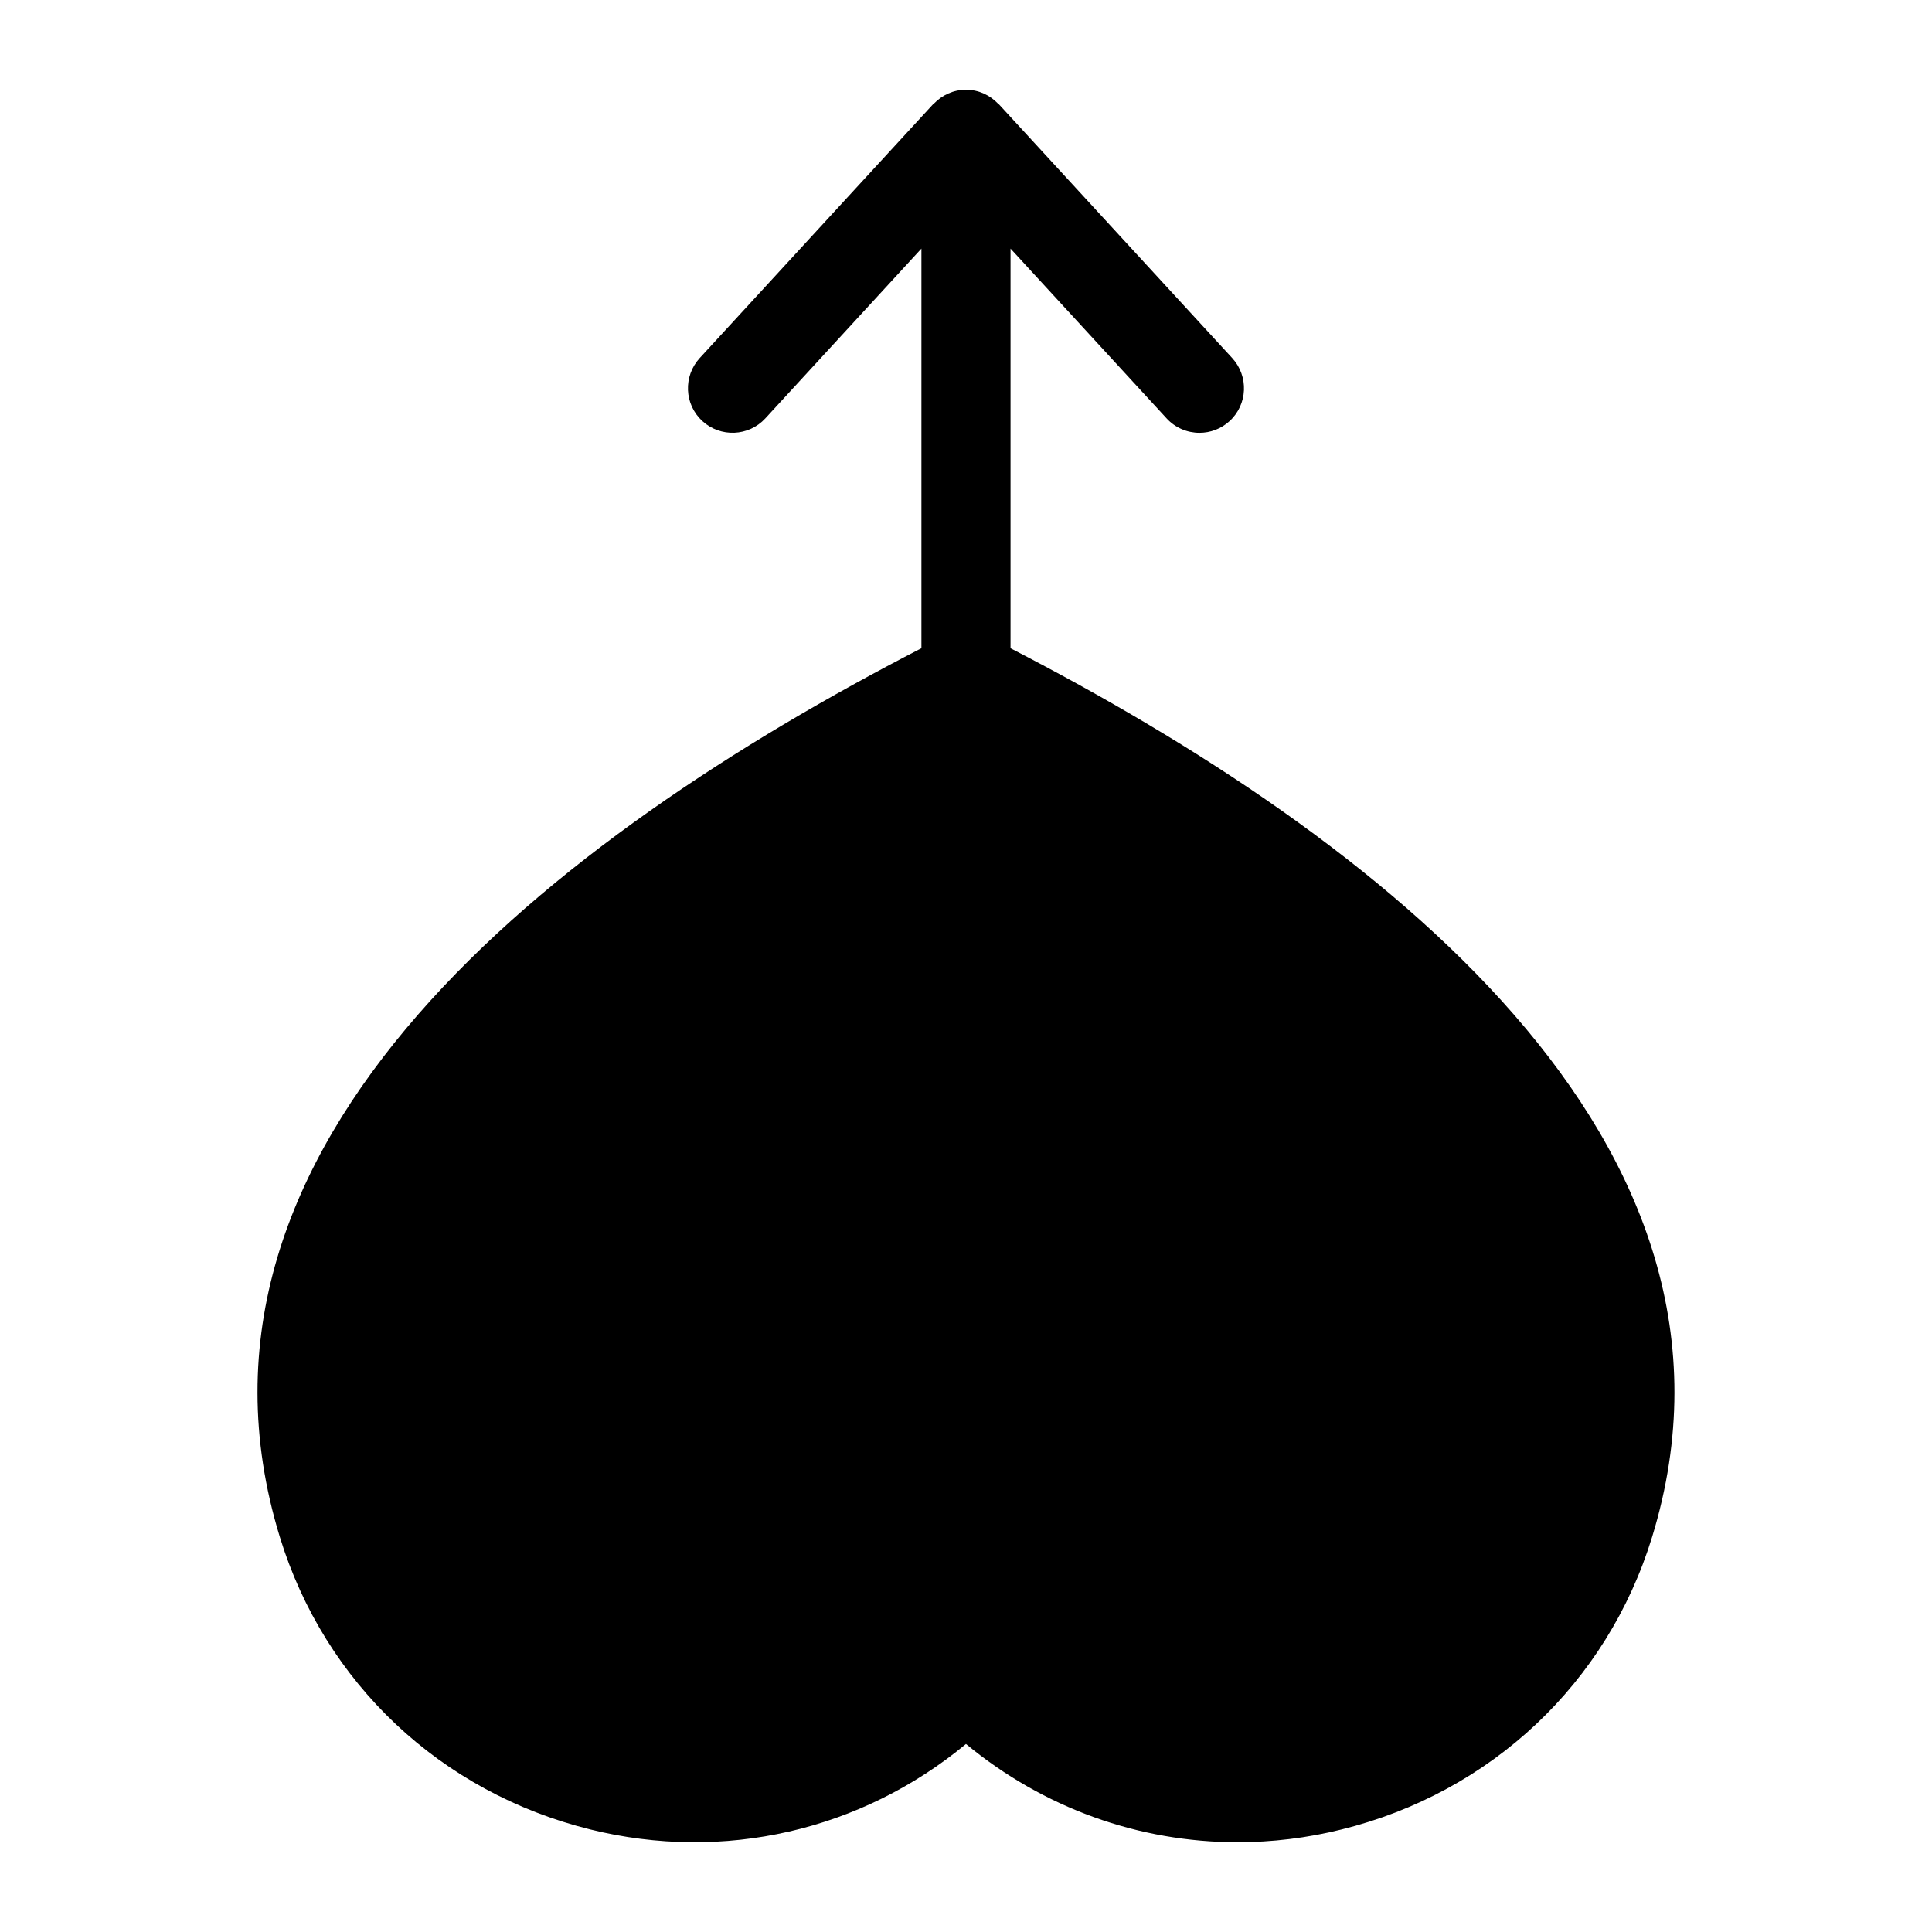 <?xml version="1.0" encoding="UTF-8"?>
<!-- Uploaded to: ICON Repo, www.svgrepo.com, Generator: ICON Repo Mixer Tools -->
<svg fill="#000000" width="800px" height="800px" version="1.1" viewBox="144 144 512 512" xmlns="http://www.w3.org/2000/svg">
 <path d="m411.8 315.79v-105.91l41.375 45.012c2.312 2.519 5.512 3.809 8.691 3.809 2.867 0 5.715-1.023 7.996-3.117 4.801-4.41 5.102-11.871 0.691-16.688l-61.875-67.305c-0.047-0.062-0.125-0.078-0.188-0.125-2.152-2.254-5.144-3.688-8.496-3.688s-6.344 1.434-8.5 3.684c-0.047 0.062-0.141 0.078-0.188 0.125l-61.875 67.305c-4.41 4.816-4.109 12.266 0.691 16.688 4.816 4.41 12.281 4.094 16.688-0.691l41.375-45.012v105.91c-97 50.035-202.25 130.55-170.02 235.55 11.871 38.699 42.617 67.668 82.277 77.492 35.375 8.754 71.809 0.301 99.551-22.656 20.547 16.988 45.848 26.039 71.949 26.039 9.148 0 18.422-1.102 27.598-3.387 39.66-9.824 70.406-38.793 82.277-77.492 32.23-105-73.02-185.51-170.02-235.54z"/>
</svg>